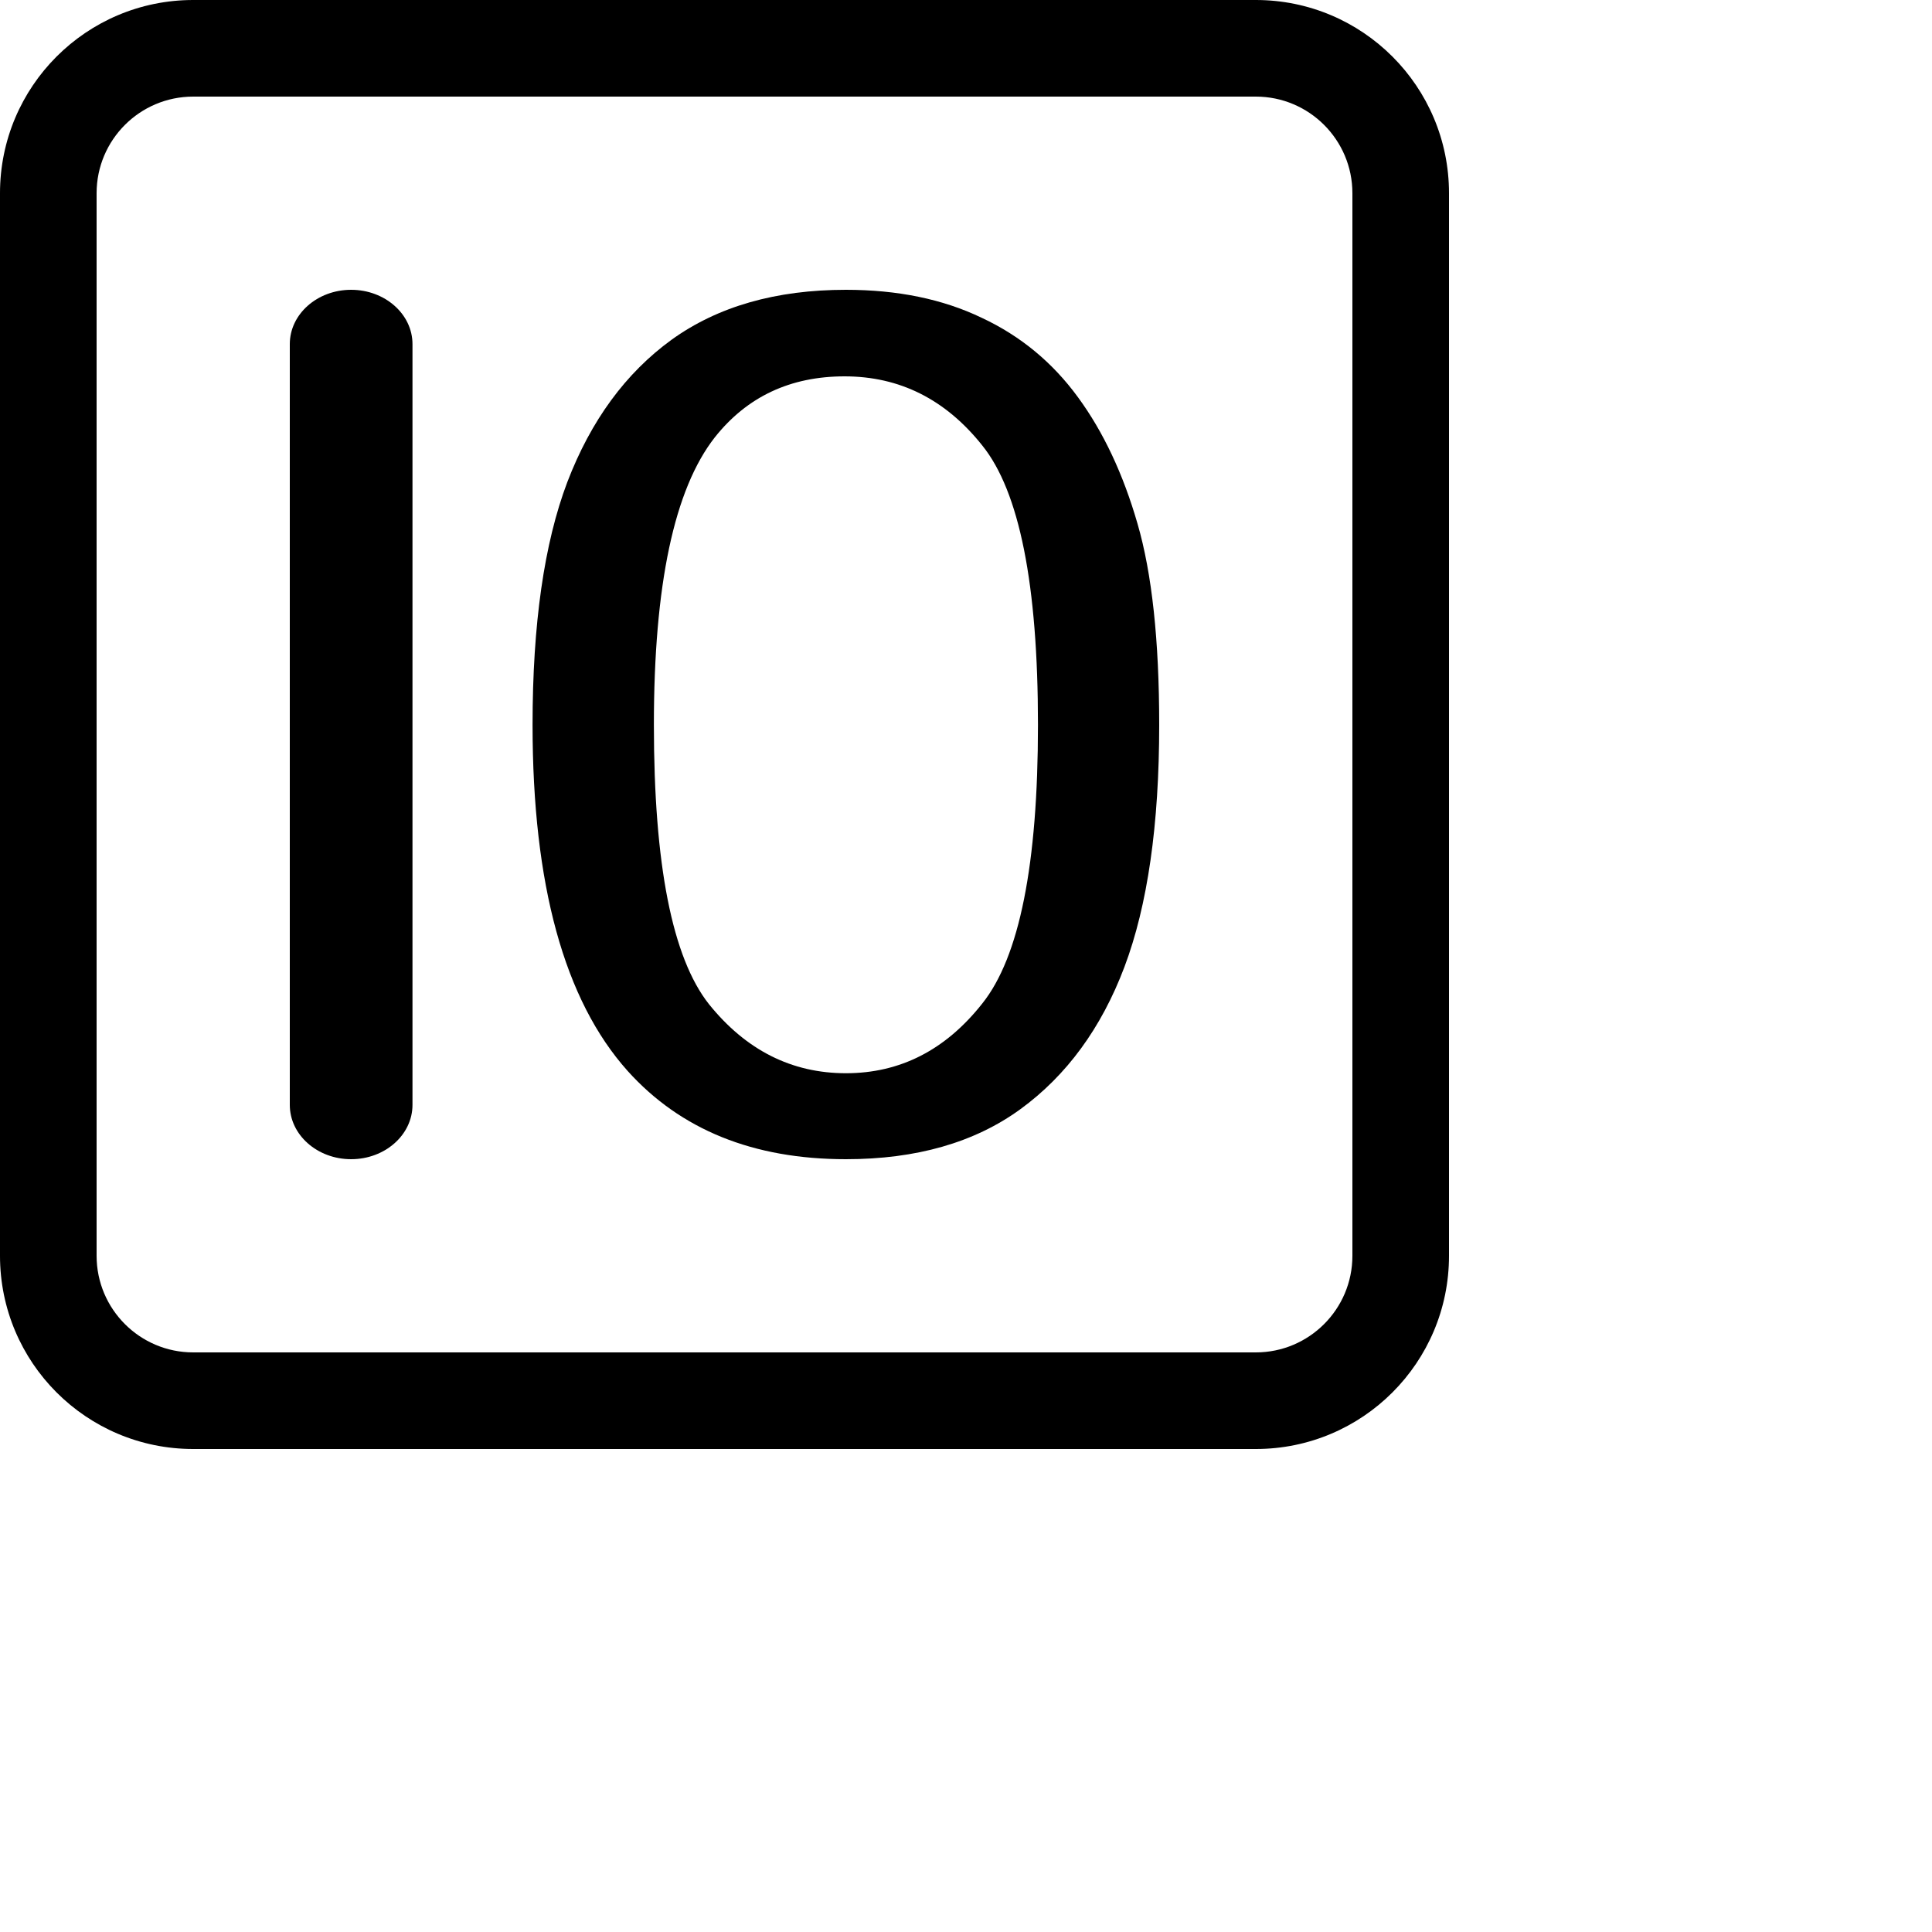 <svg width="20" height="20" viewBox="0 0 20 20" fill="none" xmlns="http://www.w3.org/2000/svg">
<path fill-rule="evenodd" clip-rule="evenodd" d="M13 1H2C1.448 1 1 1.448 1 2V13C1 13.552 1.448 14 2 14H13C13.552 14 14 13.552 14 13V2C14 1.448 13.552 1 13 1ZM2 0C0.895 0 0 0.895 0 2V13C0 14.105 0.895 15 2 15H13C14.105 15 15 14.105 15 13V2C15 0.895 14.105 0 13 0H2Z" fill="black"/>
<path d="M3.635 12C3.284 12 3 11.748 3 11.438V3.562C3 3.252 3.284 3 3.635 3C3.985 3 4.27 3.252 4.27 3.562V11.438C4.27 11.748 3.985 12 3.635 12Z" fill="black"/>
<path d="M5.513 7.503C5.513 6.461 5.633 5.623 5.873 4.99C6.117 4.353 6.477 3.862 6.952 3.517C7.431 3.172 8.033 3 8.757 3C9.29 3 9.759 3.096 10.161 3.289C10.564 3.477 10.896 3.752 11.159 4.112C11.421 4.469 11.627 4.906 11.776 5.423C11.925 5.936 12 6.629 12 7.503C12 8.537 11.88 9.373 11.64 10.01C11.401 10.643 11.041 11.134 10.562 11.483C10.087 11.828 9.485 12 8.757 12C7.798 12 7.045 11.695 6.497 11.086C5.841 10.353 5.513 9.158 5.513 7.503ZM6.769 7.503C6.769 8.95 6.959 9.914 7.339 10.395C7.723 10.872 8.196 11.11 8.757 11.11C9.318 11.11 9.788 10.87 10.168 10.389C10.553 9.908 10.745 8.946 10.745 7.503C10.745 6.052 10.553 5.088 10.168 4.611C9.788 4.134 9.313 3.896 8.743 3.896C8.182 3.896 7.734 4.106 7.4 4.527C6.979 5.064 6.769 6.056 6.769 7.503Z" fill="black"/>
</svg>
